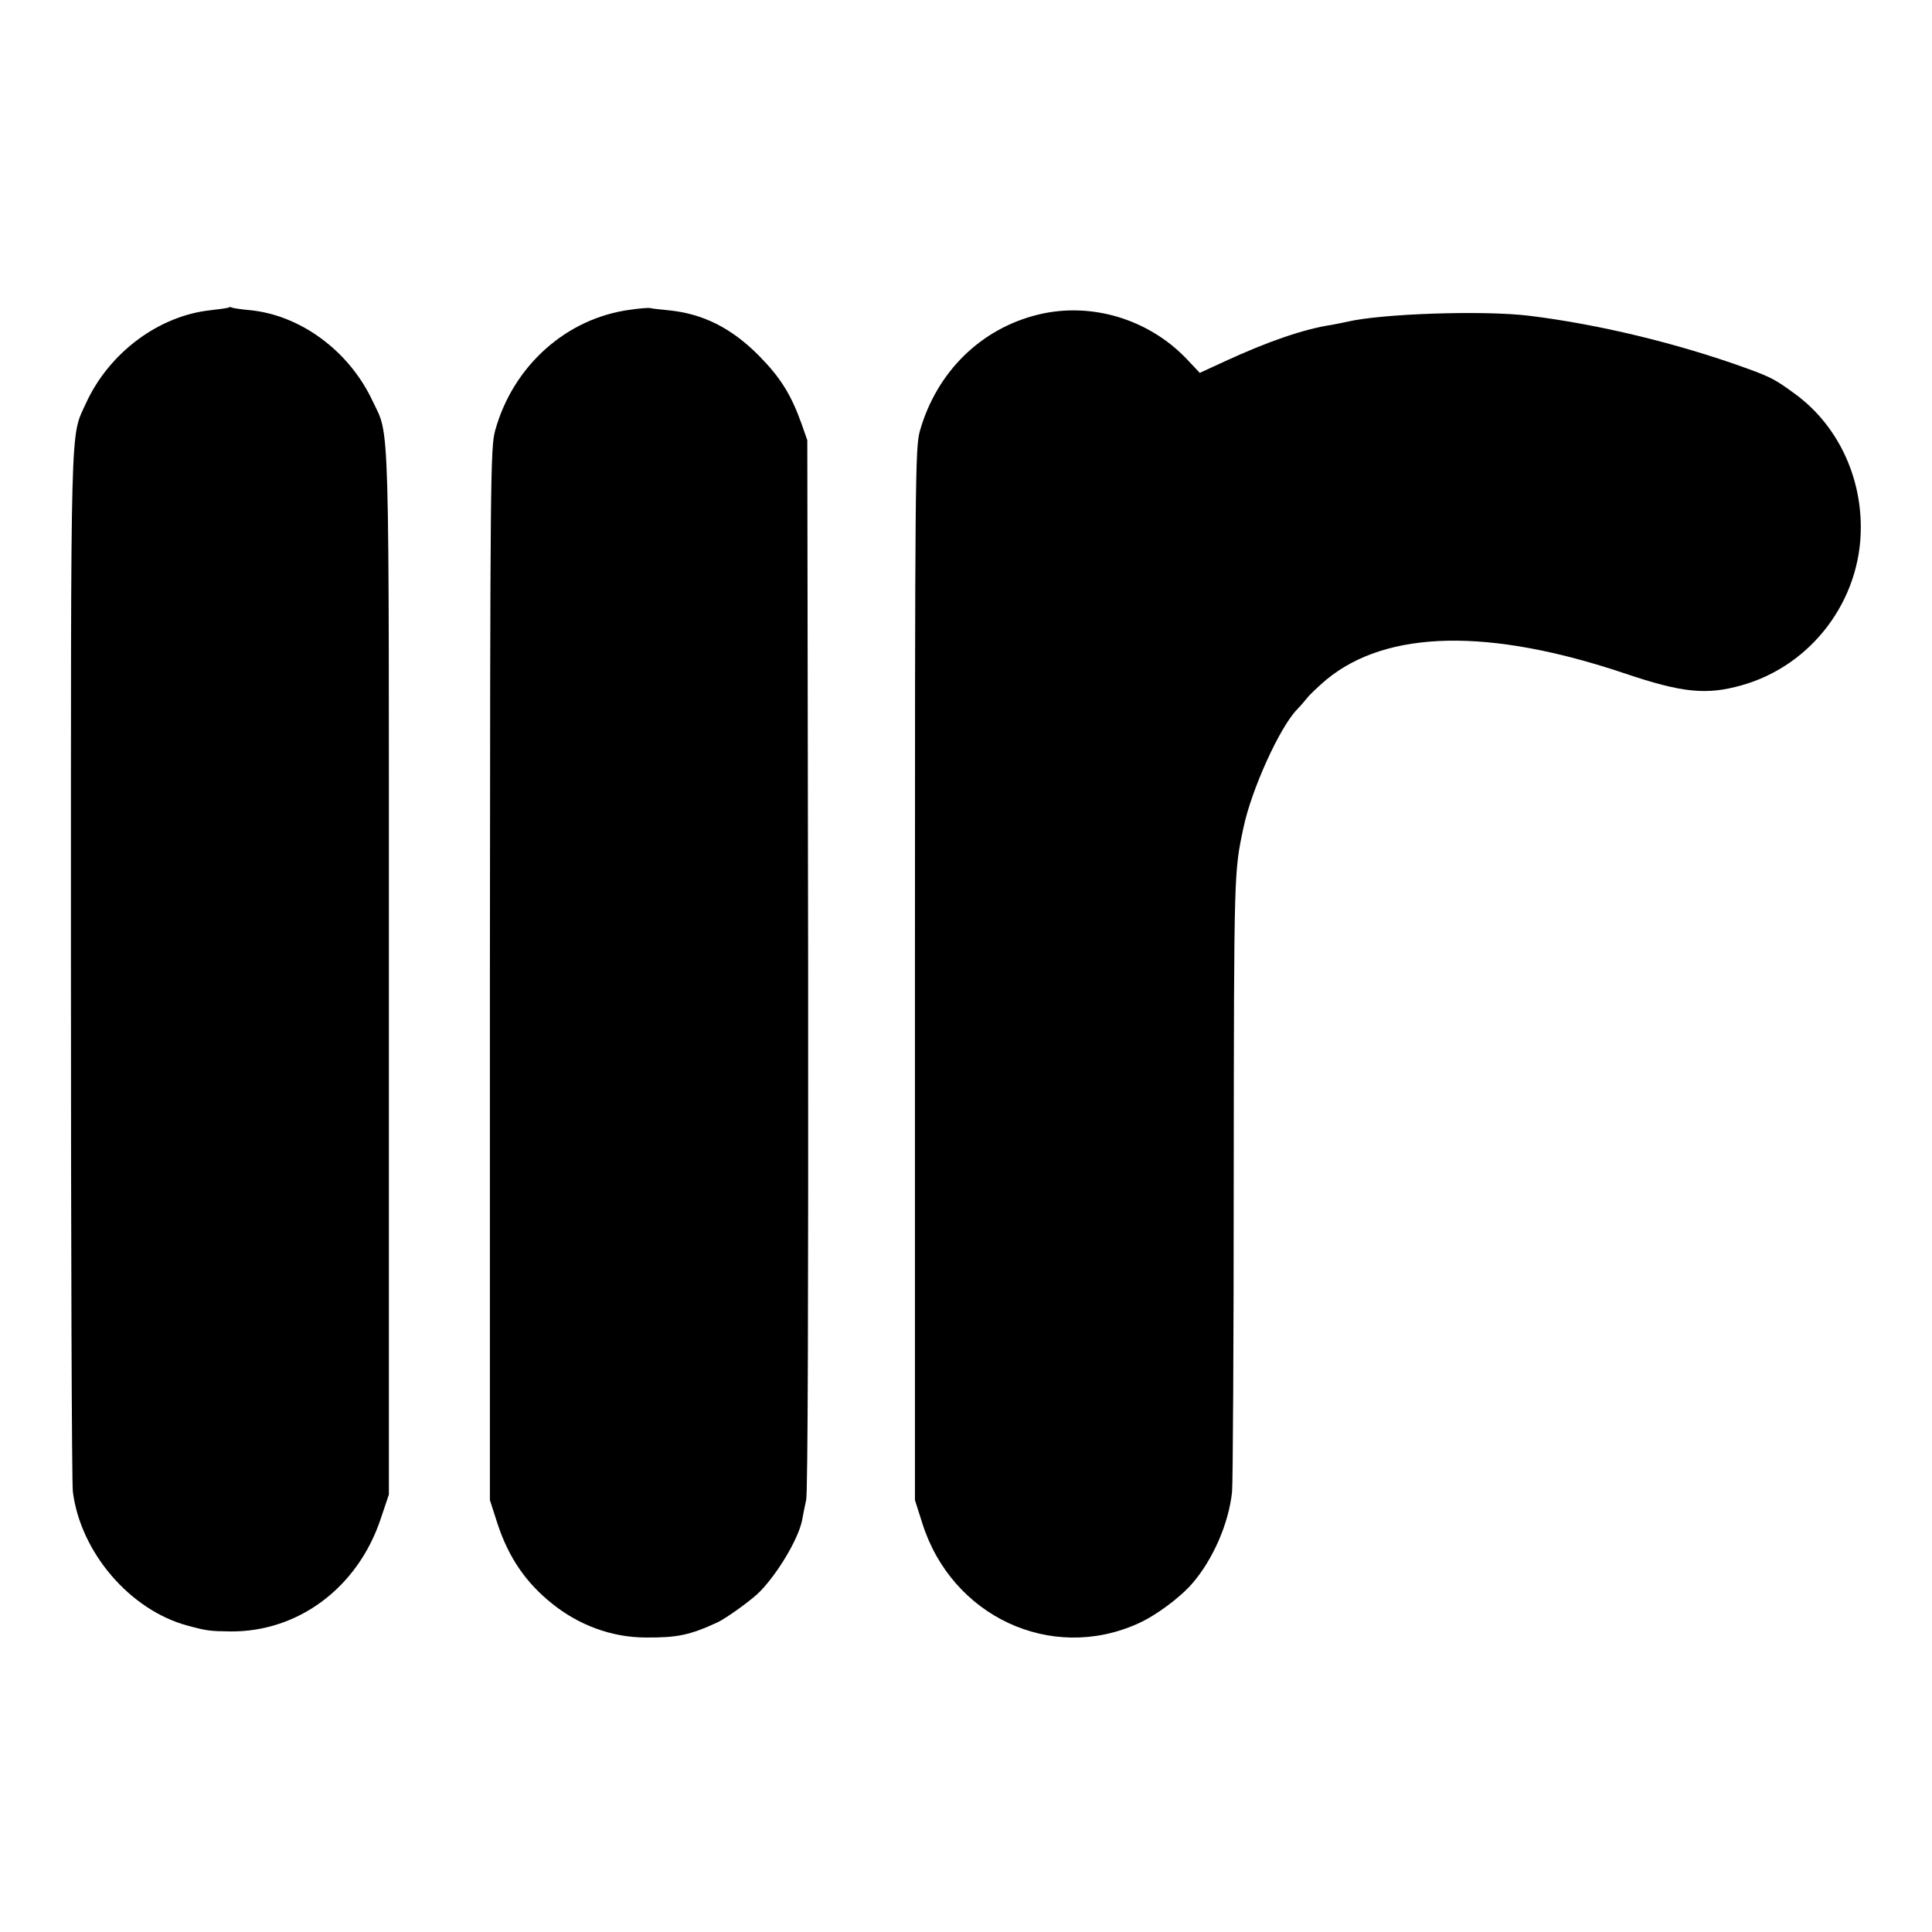 <?xml version="1.0" standalone="no"?>
<!DOCTYPE svg PUBLIC "-//W3C//DTD SVG 20010904//EN"
 "http://www.w3.org/TR/2001/REC-SVG-20010904/DTD/svg10.dtd">
<svg version="1.0" xmlns="http://www.w3.org/2000/svg"
 width="700pt" height="700pt" viewBox="0 0 700 700"
 preserveAspectRatio="xMidYMid meet">
<g transform="translate(0,700) scale(0.1,-0.1)"
fill="#000000" stroke="none">
<path d="M829 5886 c-2 -2 -32 -6 -66 -10 -188 -20 -368 -154 -452 -338 -57
-126 -54 -18 -54 -2033 0 -1017 3 -1877 7 -1910 28 -220 207 -429 416 -485 70
-19 80 -20 155 -21 246 -2 461 159 544 407 l30 89 0 1890 c0 2065 4 1939 -59
2072 -84 180 -259 310 -442 329 -35 3 -66 8 -69 10 -3 2 -8 2 -10 0z"/>
<path d="M2285 5878 c-232 -30 -426 -203 -491 -438 -17 -61 -18 -168 -19
-1970 l0 -1905 28 -87 c40 -121 102 -212 197 -288 98 -79 216 -122 337 -123
115 -1 161 8 263 55 32 15 129 85 155 113 66 69 137 189 151 256 2 13 9 47 15
75 6 32 8 732 7 1945 l-3 1894 -21 60 c-38 106 -77 168 -154 246 -100 101
-204 153 -330 165 -30 3 -59 6 -65 8 -5 1 -37 -1 -70 -6z"/>
<path d="M3765 5861 c-210 -50 -371 -208 -432 -422 -17 -61 -18 -159 -18
-1969 l0 -1905 27 -85 c107 -337 466 -504 780 -363 64 28 153 94 198 146 75
87 132 217 144 332 3 28 6 543 6 1145 1 1108 1 1099 35 1260 29 139 132 366
195 430 8 8 24 26 35 40 11 14 43 44 70 67 219 181 590 189 1085 22 205 -69
293 -78 420 -42 254 71 433 309 432 573 0 192 -88 372 -236 481 -72 53 -88 62
-179 95 -249 90 -534 159 -787 190 -164 20 -534 8 -660 -22 -14 -3 -38 -8 -55
-11 -100 -15 -231 -60 -389 -133 l-89 -41 -48 51 c-138 144 -344 206 -534 161z"/>
</g>
</svg>

